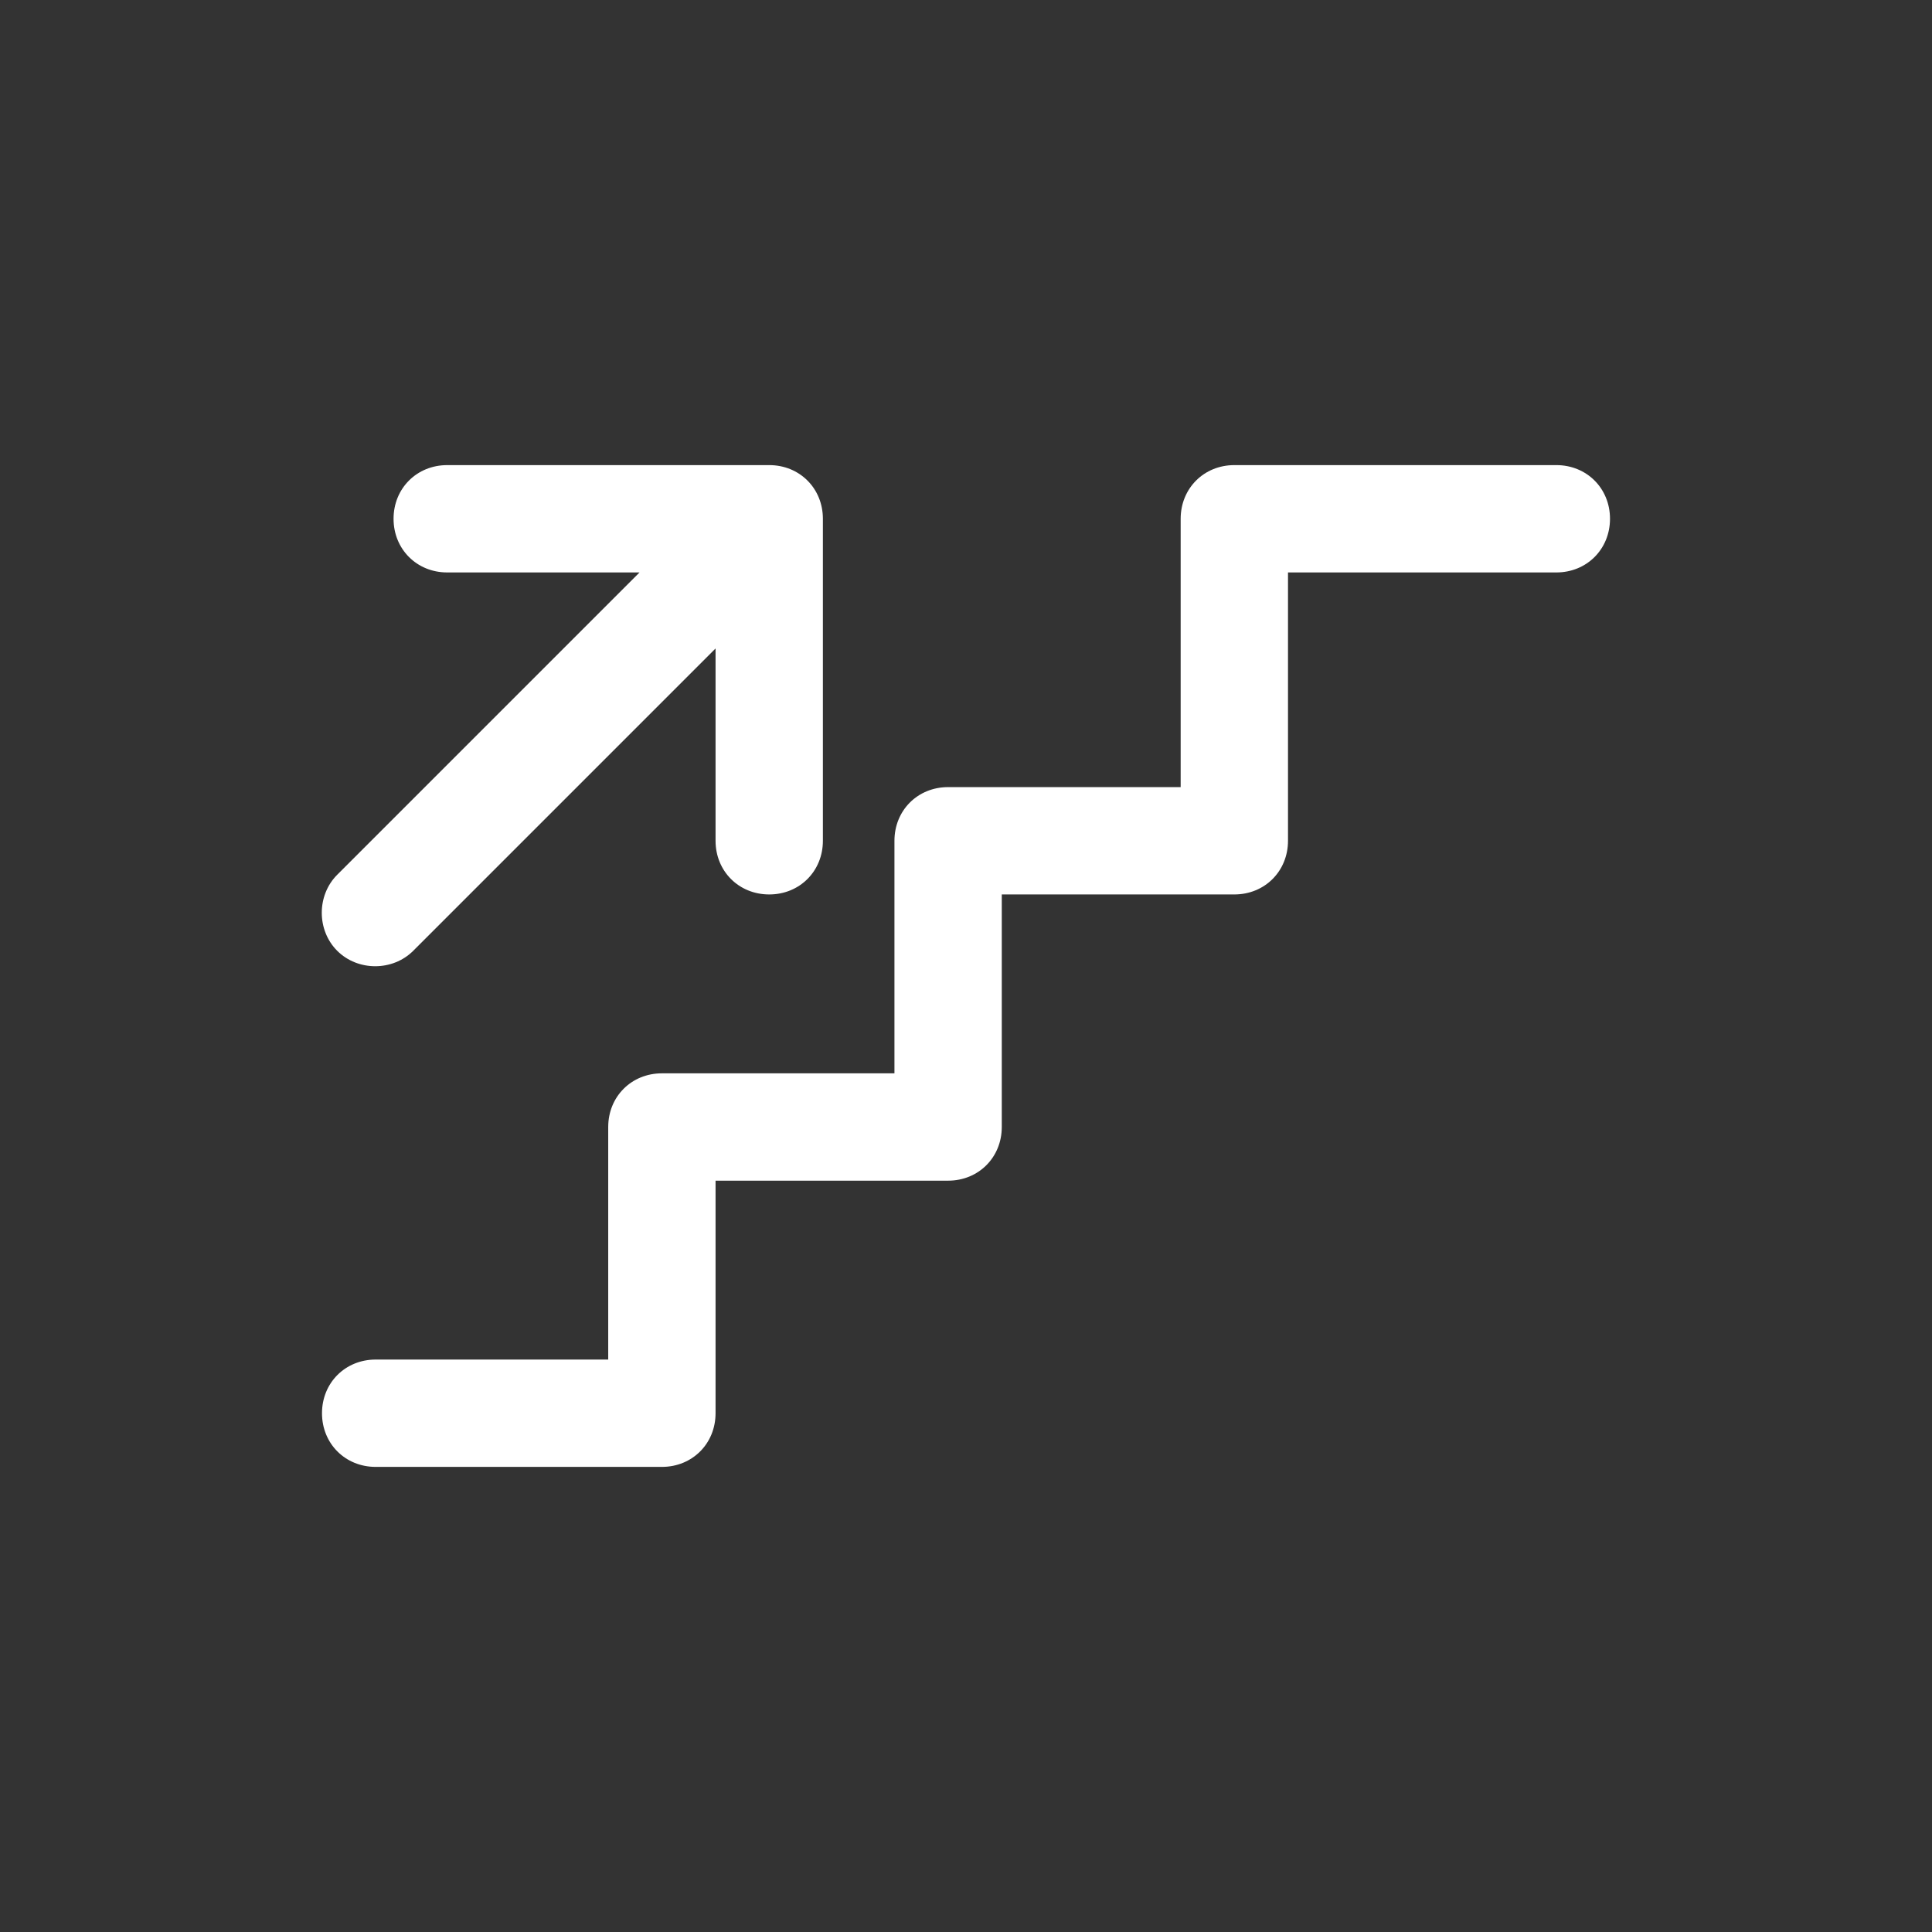 <?xml version="1.0" encoding="UTF-8"?>
<svg id="Vrstva_1" data-name="Vrstva 1" xmlns="http://www.w3.org/2000/svg" version="1.1" viewBox="0 0 216 216">
  <rect x="0" y="0" width="216" height="216" fill="#333333" stroke="none"/>
  <defs>
    <style>
      .cls-1 {
        fill: #fff;
        stroke-width: 0px;
      }
    </style>
  </defs>
  <path class="cls-1" d="M132,58c0-3.4,2.6-6,6-6h36c3.4,0,6,2.6,6,6s-2.6,6-6,6h-30v30c0,3.4-2.6,6-6,6h-26v26c0,3.4-2.6,6-6,6h-26v26c0,3.4-2.6,6-6,6h-32c-3.4,0-6-2.6-6-6s2.6-6,6-6h26v-26c0-3.4,2.6-6,6-6h26v-26c0-3.4,2.6-6,6-6h26v-30Z"/>
  <path class="cls-1" d="M71.5,64h-21.5c-3.4,0-6-2.6-6-6s2.6-6,6-6h36c3.4,0,6,2.6,6,6v36c0,3.4-2.6,6-6,6s-6-2.6-6-6v-21.5l-33.8,33.8c-2.3,2.3-6.2,2.3-8.5,0-2.3-2.3-2.3-6.2,0-8.5l33.8-33.8Z"/>
</svg>
